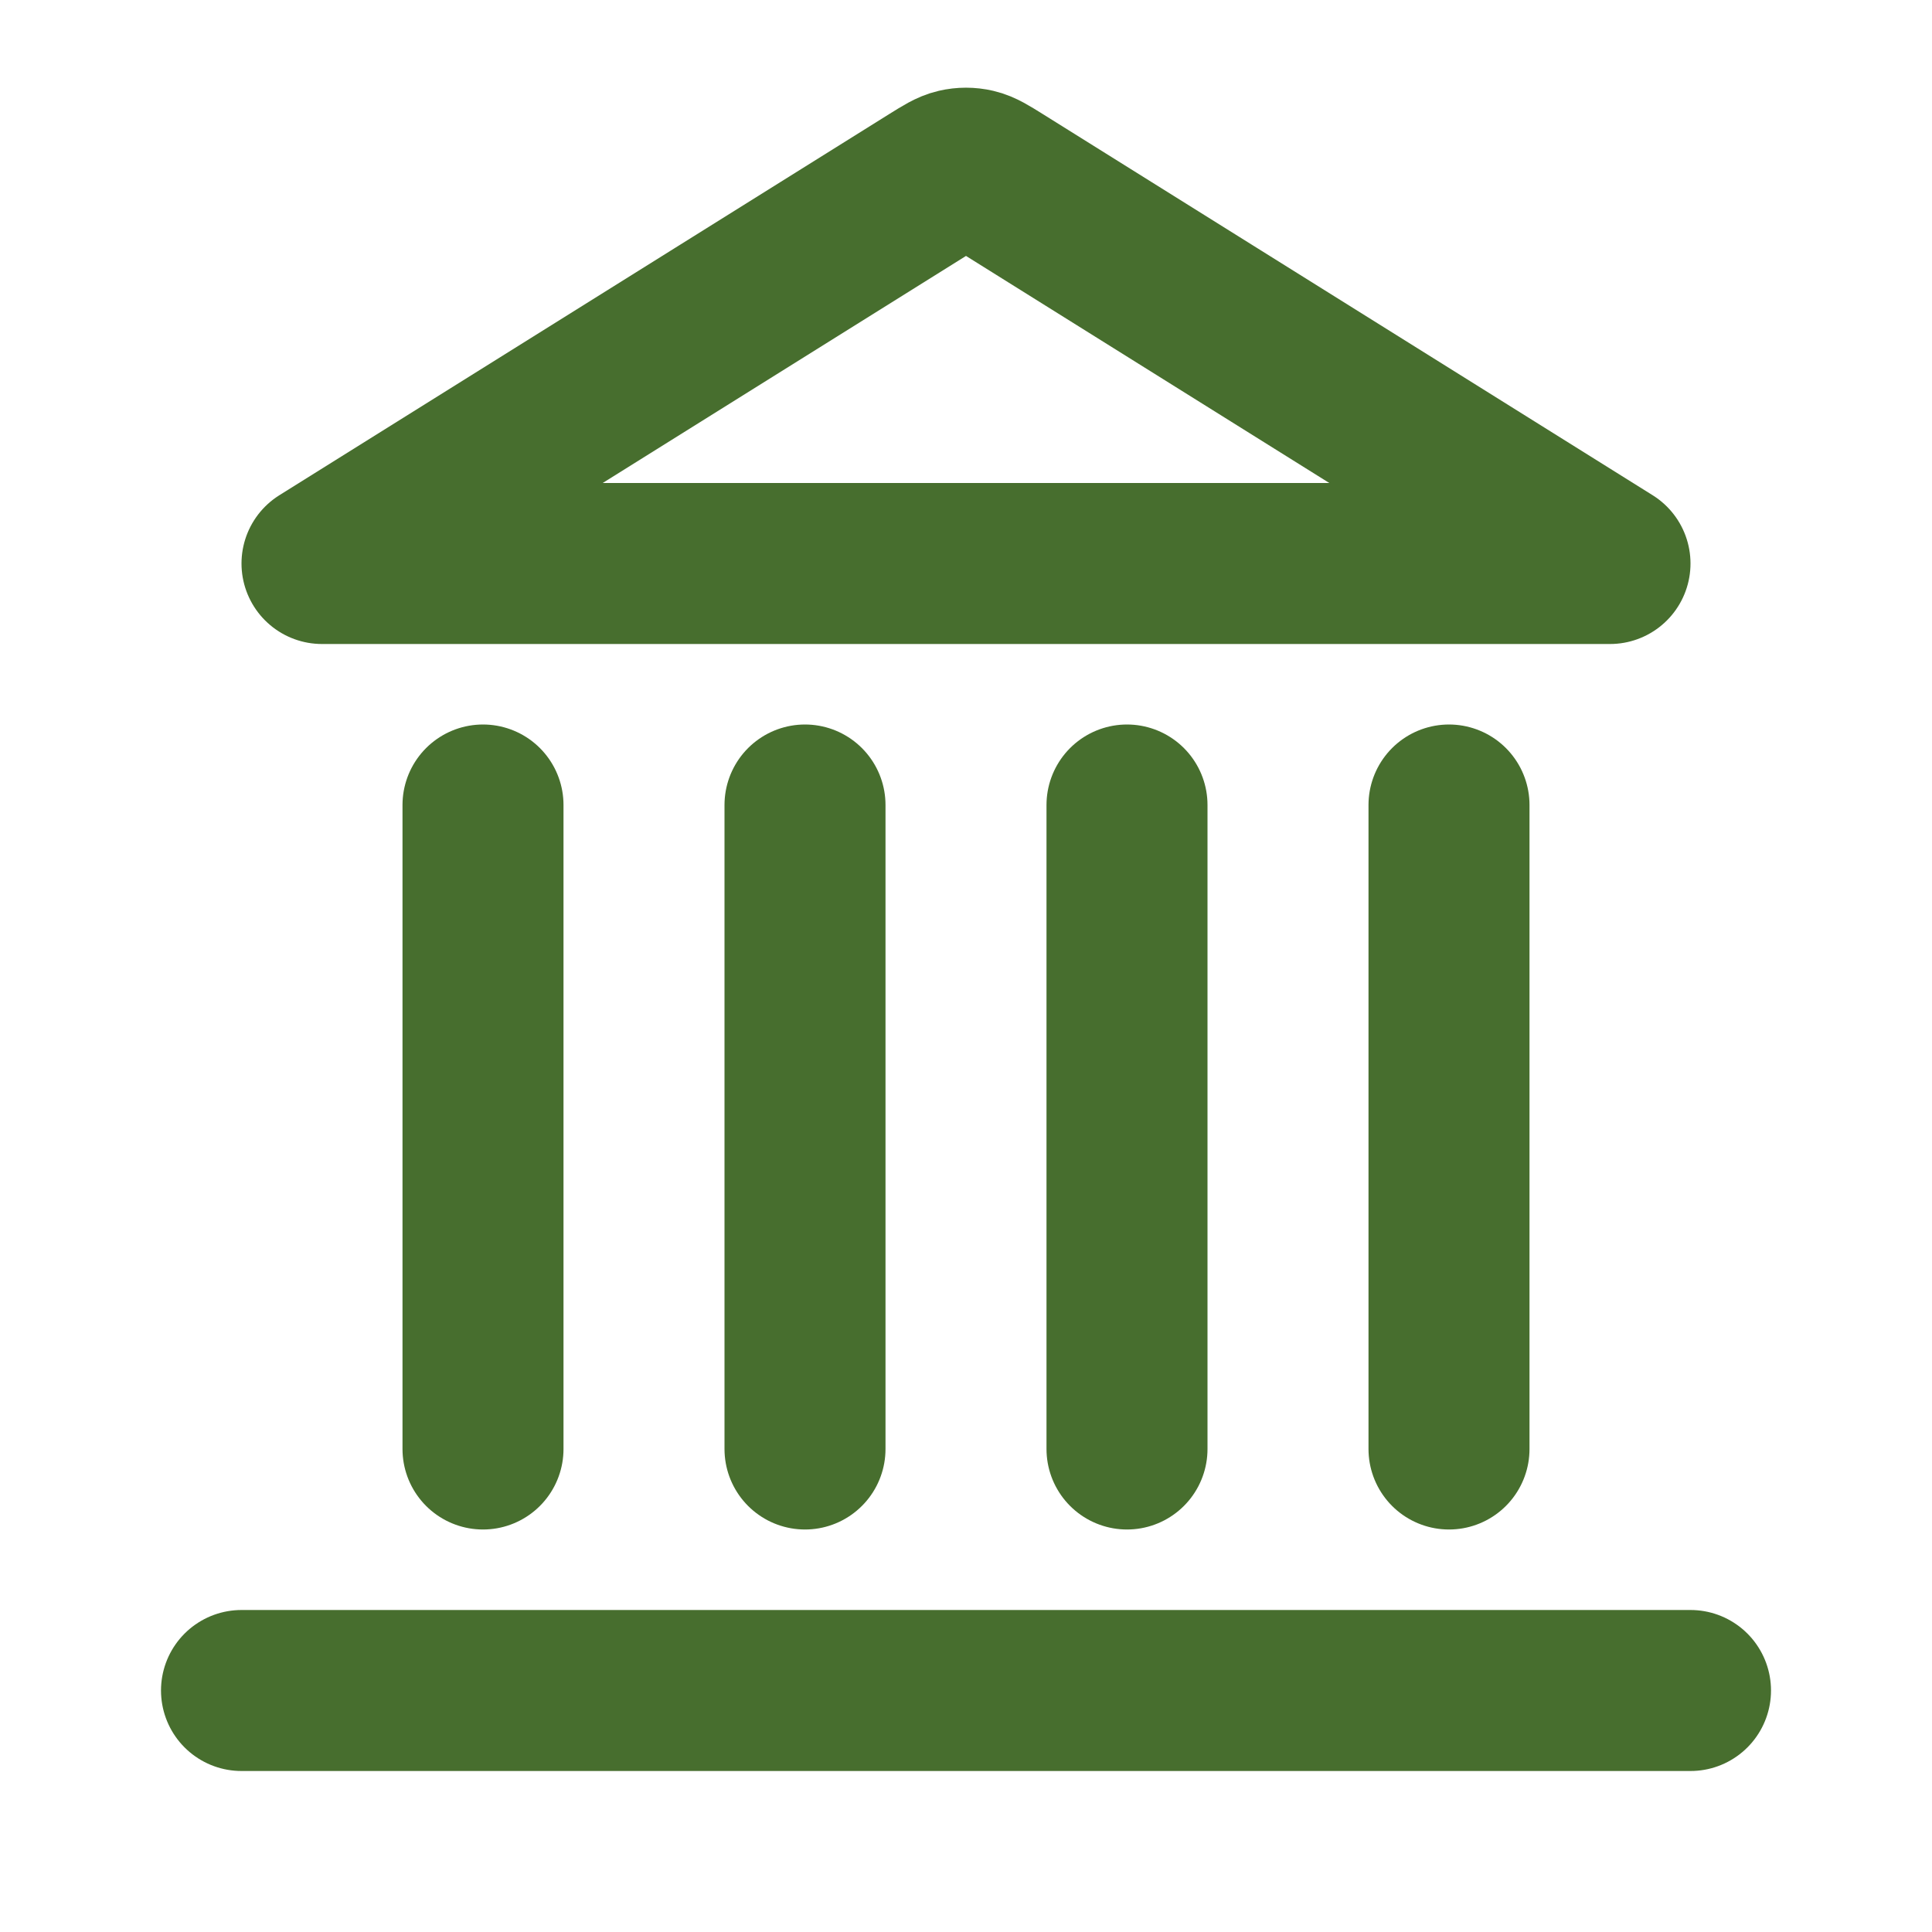 <svg xmlns="http://www.w3.org/2000/svg" width="24" height="24" viewBox="0 0 24 24" fill="none"><path d="M3 21H21M6 18V10M10 18V10M14 18V10M18 18V10M20 7L12.424 2.265C12.27 2.169 12.193 2.121 12.111 2.102C12.038 2.085 11.962 2.085 11.889 2.102C11.807 2.121 11.73 2.169 11.576 2.265L4 7H20Z" stroke="#476E2E" stroke-width="2" stroke-linecap="round" stroke-linejoin="round"></path></svg>